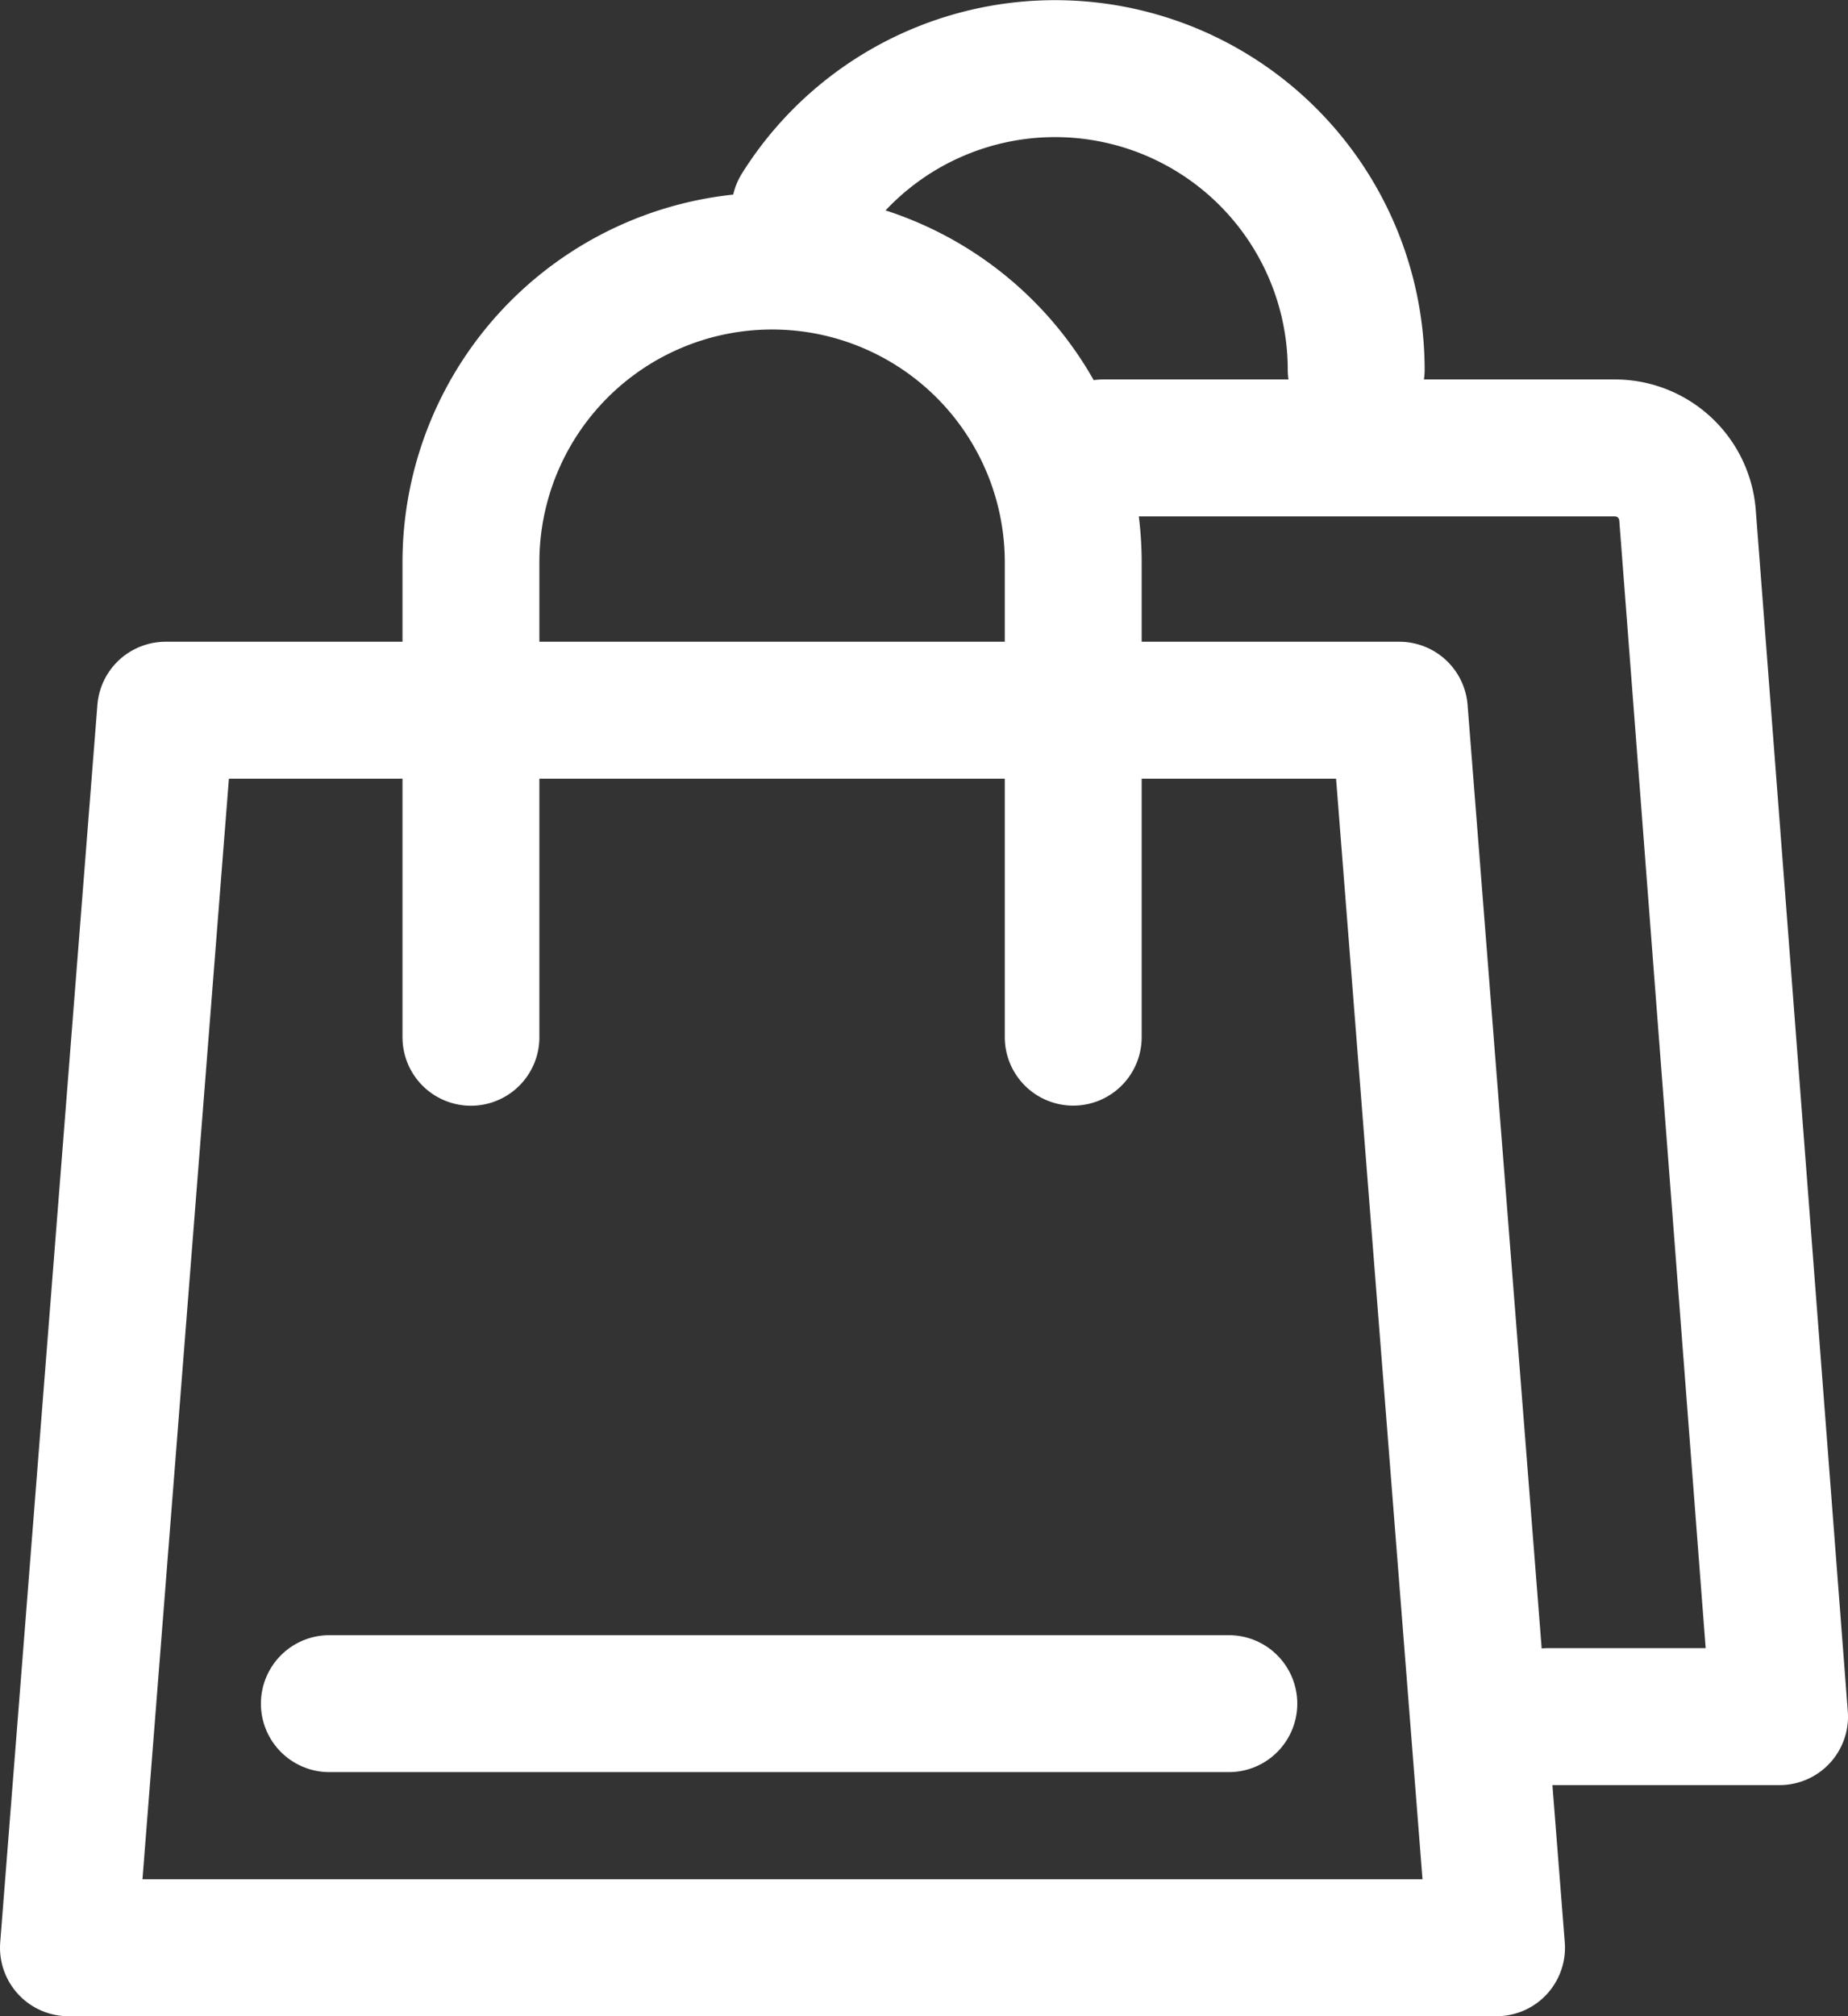 <svg xmlns="http://www.w3.org/2000/svg" width="33.751" height="36.806" viewBox="0 0 33.751 36.806">
  <rect x="0" y="0" width="33.751" height="36.806" fill="#333333" stroke="none"/>
  <g id="Group_133" data-name="Group 133" transform="translate(-71.431 -63.335)">
    <path id="Path_235" data-name="Path 235" d="M91.032,82.268V73.6a5.5,5.5,0,0,0-11,0v8.67" fill="none" stroke="#fff" stroke-linecap="round" stroke-linejoin="round" stroke-width="2.5"/>
    <path id="Path_236" data-name="Path 236" d="M96.988,76.3H74.456L72.681,98.891H98.763Z" fill="none" stroke="#fff" stroke-linecap="round" stroke-linejoin="round" stroke-width="2.5"/>
    <path id="Path_237" data-name="Path 237" d="M86.041,67.165A5.5,5.5,0,0,1,96.2,70.084" fill="none" stroke="#fff" stroke-linecap="round" stroke-linejoin="round" stroke-width="2.5"/>
    <path id="Path_238" data-name="Path 238" d="M99.705,94.672h4.227L102.251,72.74a1.33,1.33,0,0,0-1.326-1.228H91.579" fill="none" stroke="#fff" stroke-linecap="round" stroke-linejoin="round" stroke-width="2.5"/>
    <path id="Path_239" data-name="Path 239" d="M75.448,76.3" fill="none" stroke="#fff" stroke-linecap="round" stroke-linejoin="round" stroke-width="2.5"/>
    <line id="Line_4" data-name="Line 4" x2="16.428" transform="translate(77.446 94.435)" fill="none" stroke="#fff" stroke-linecap="round" stroke-linejoin="round" stroke-width="2.5"/>
  </g>
</svg>
